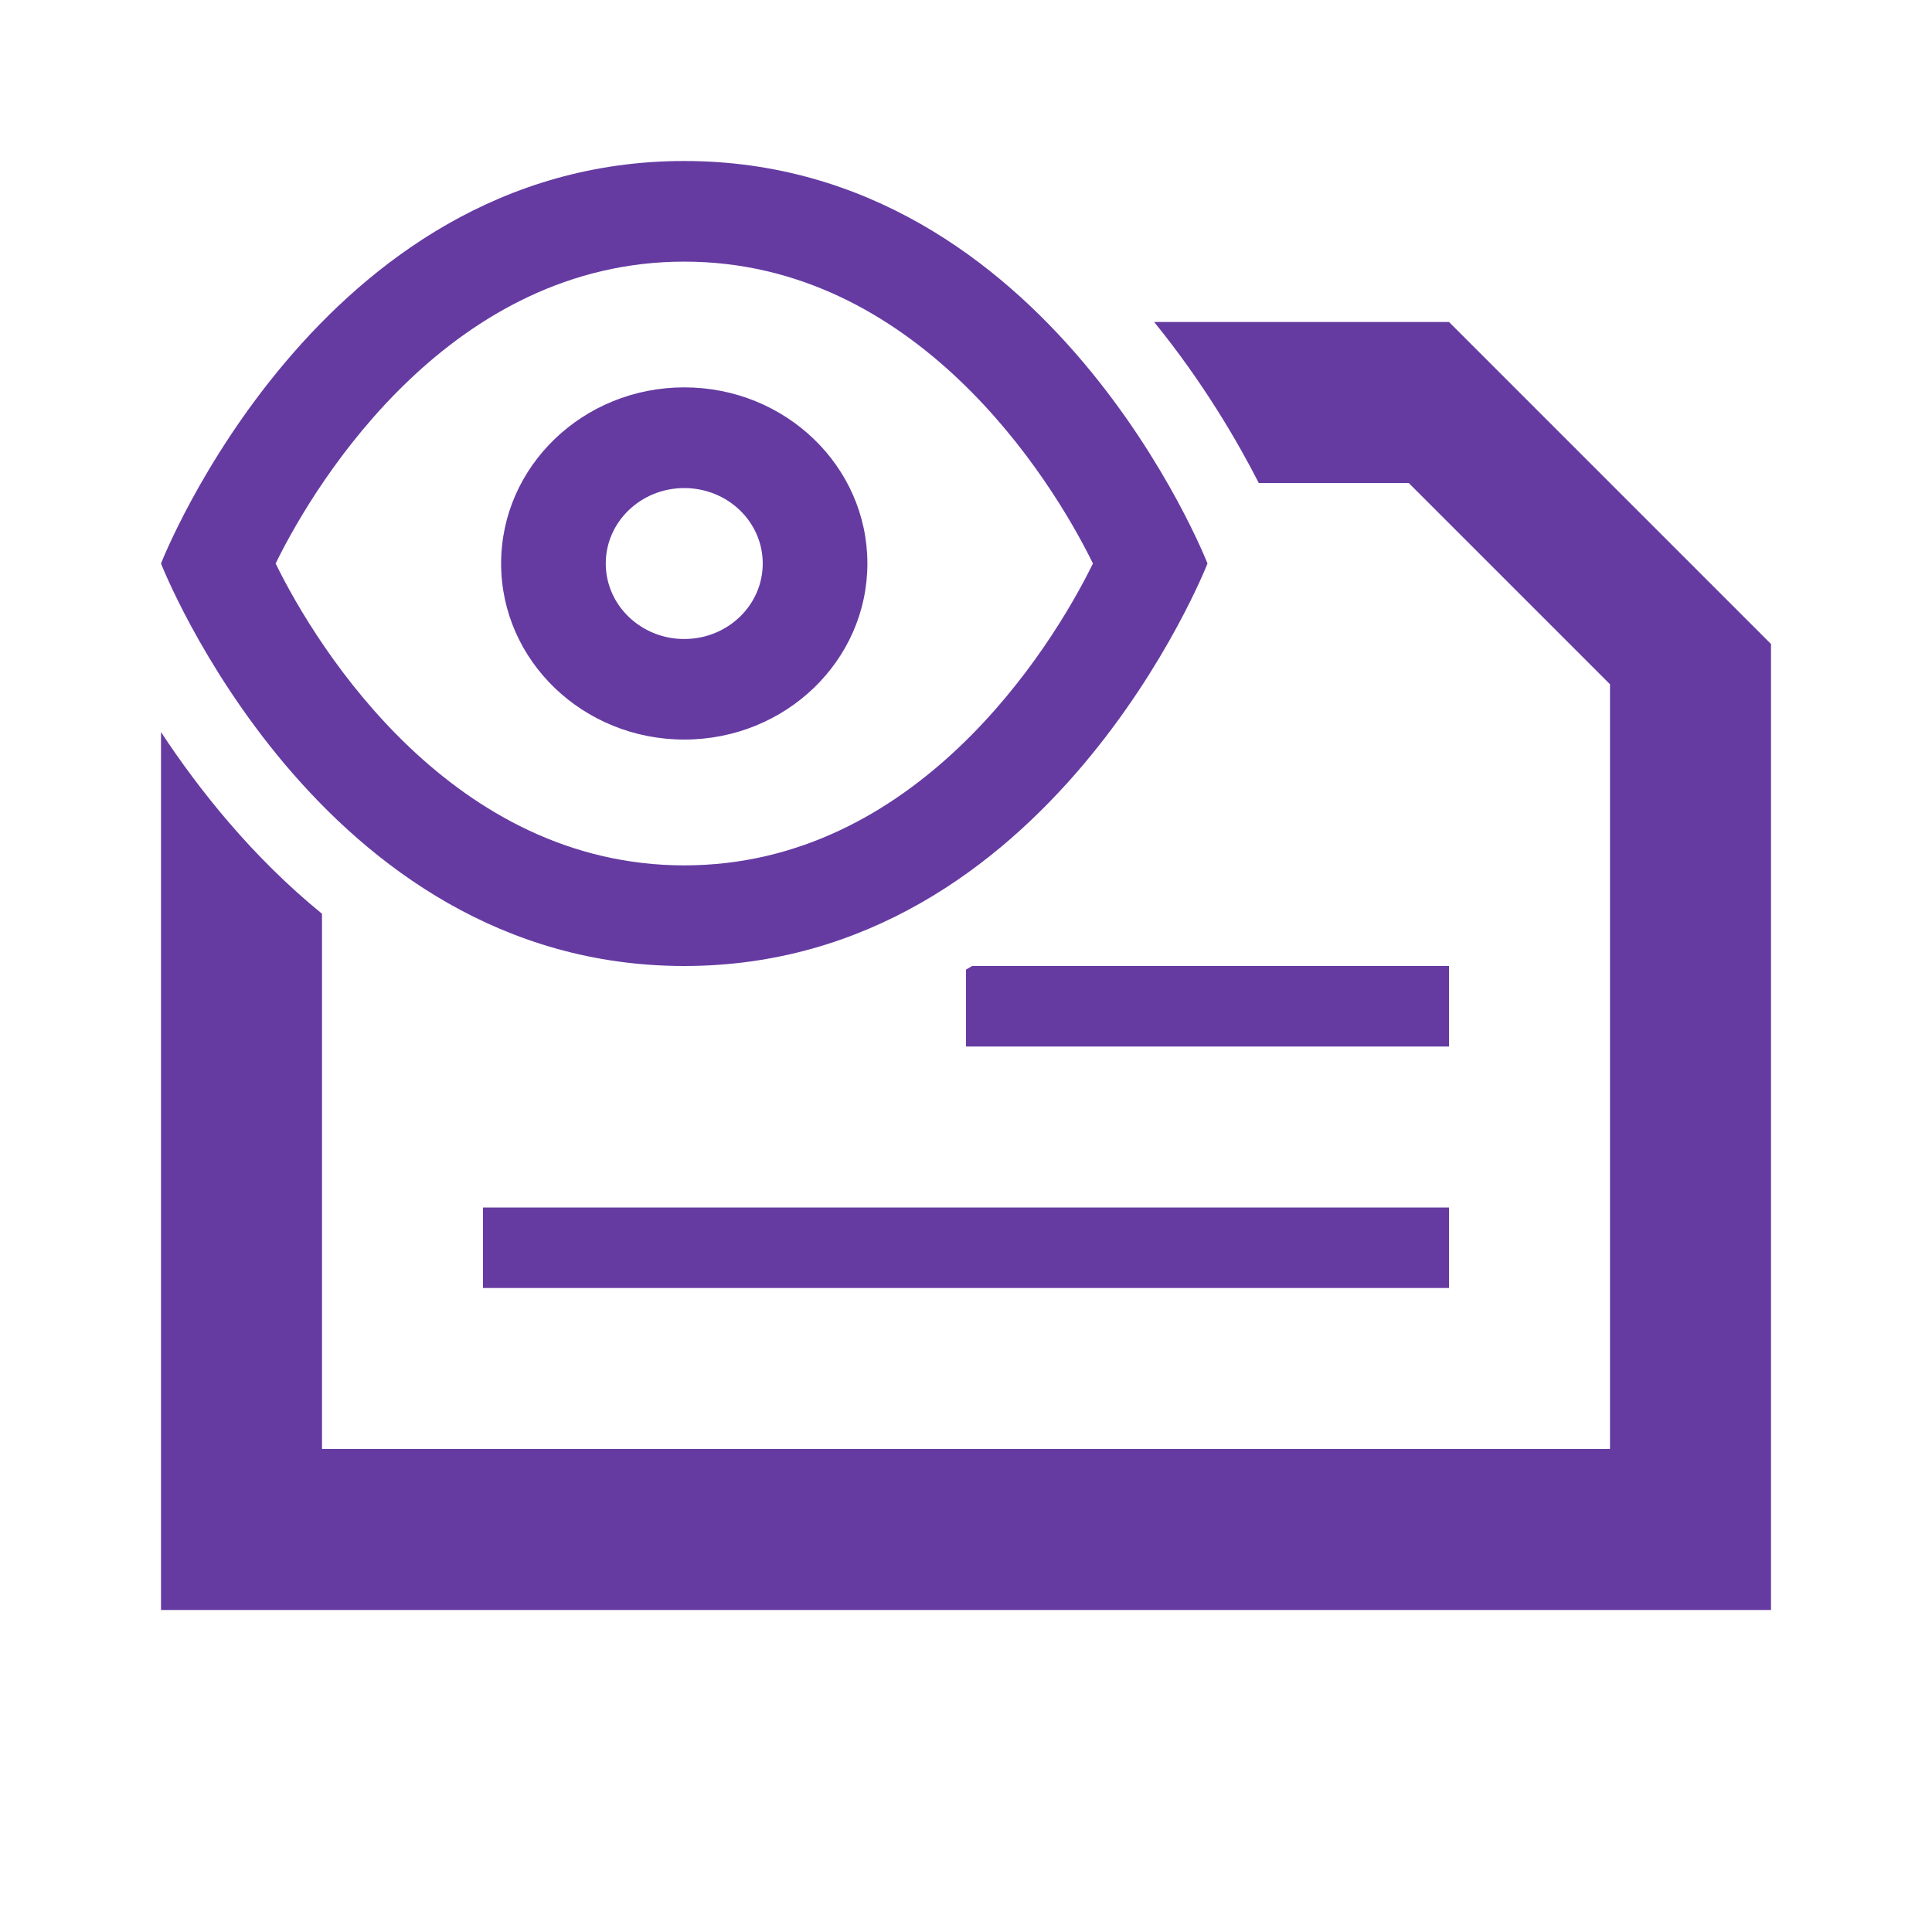 <svg width="24" height="24" viewBox="0 0 24 24" fill="none" xmlns="http://www.w3.org/2000/svg">
<path fill-rule="evenodd" clip-rule="evenodd" d="M18 4L22 8V20H2L2 9.094C2.473 9.813 3.135 10.646 4 11.351L4 18H20V8.5L17.5 6L15.637 6C15.382 5.501 14.954 4.758 14.337 4H18ZM18 15V16H6V15H18ZM18 12V13H12V12.045C12.025 12.03 12.051 12.015 12.076 12H18ZM8.5 2C13.05 2 15 7 15 7C15 7 13.05 12 8.5 12C3.95 12 2 7 2 7C2 7 3.95 2 8.5 2ZM8.5 3.25C5.627 3.25 3.95 5.925 3.424 7C3.95 8.075 5.627 10.75 8.5 10.75C11.373 10.75 13.05 8.075 13.577 7C13.05 5.925 11.373 3.25 8.5 3.25ZM8.5 4.812C9.757 4.812 10.775 5.792 10.775 7C10.775 8.208 9.757 9.187 8.5 9.187C7.244 9.187 6.225 8.208 6.225 7C6.225 5.792 7.244 4.812 8.5 4.812ZM8.5 6.063C7.962 6.063 7.525 6.482 7.525 7C7.525 7.518 7.962 7.938 8.5 7.938C9.039 7.938 9.475 7.518 9.475 7C9.475 6.482 9.039 6.063 8.5 6.063Z" fill="#653BA2"/>
</svg>
